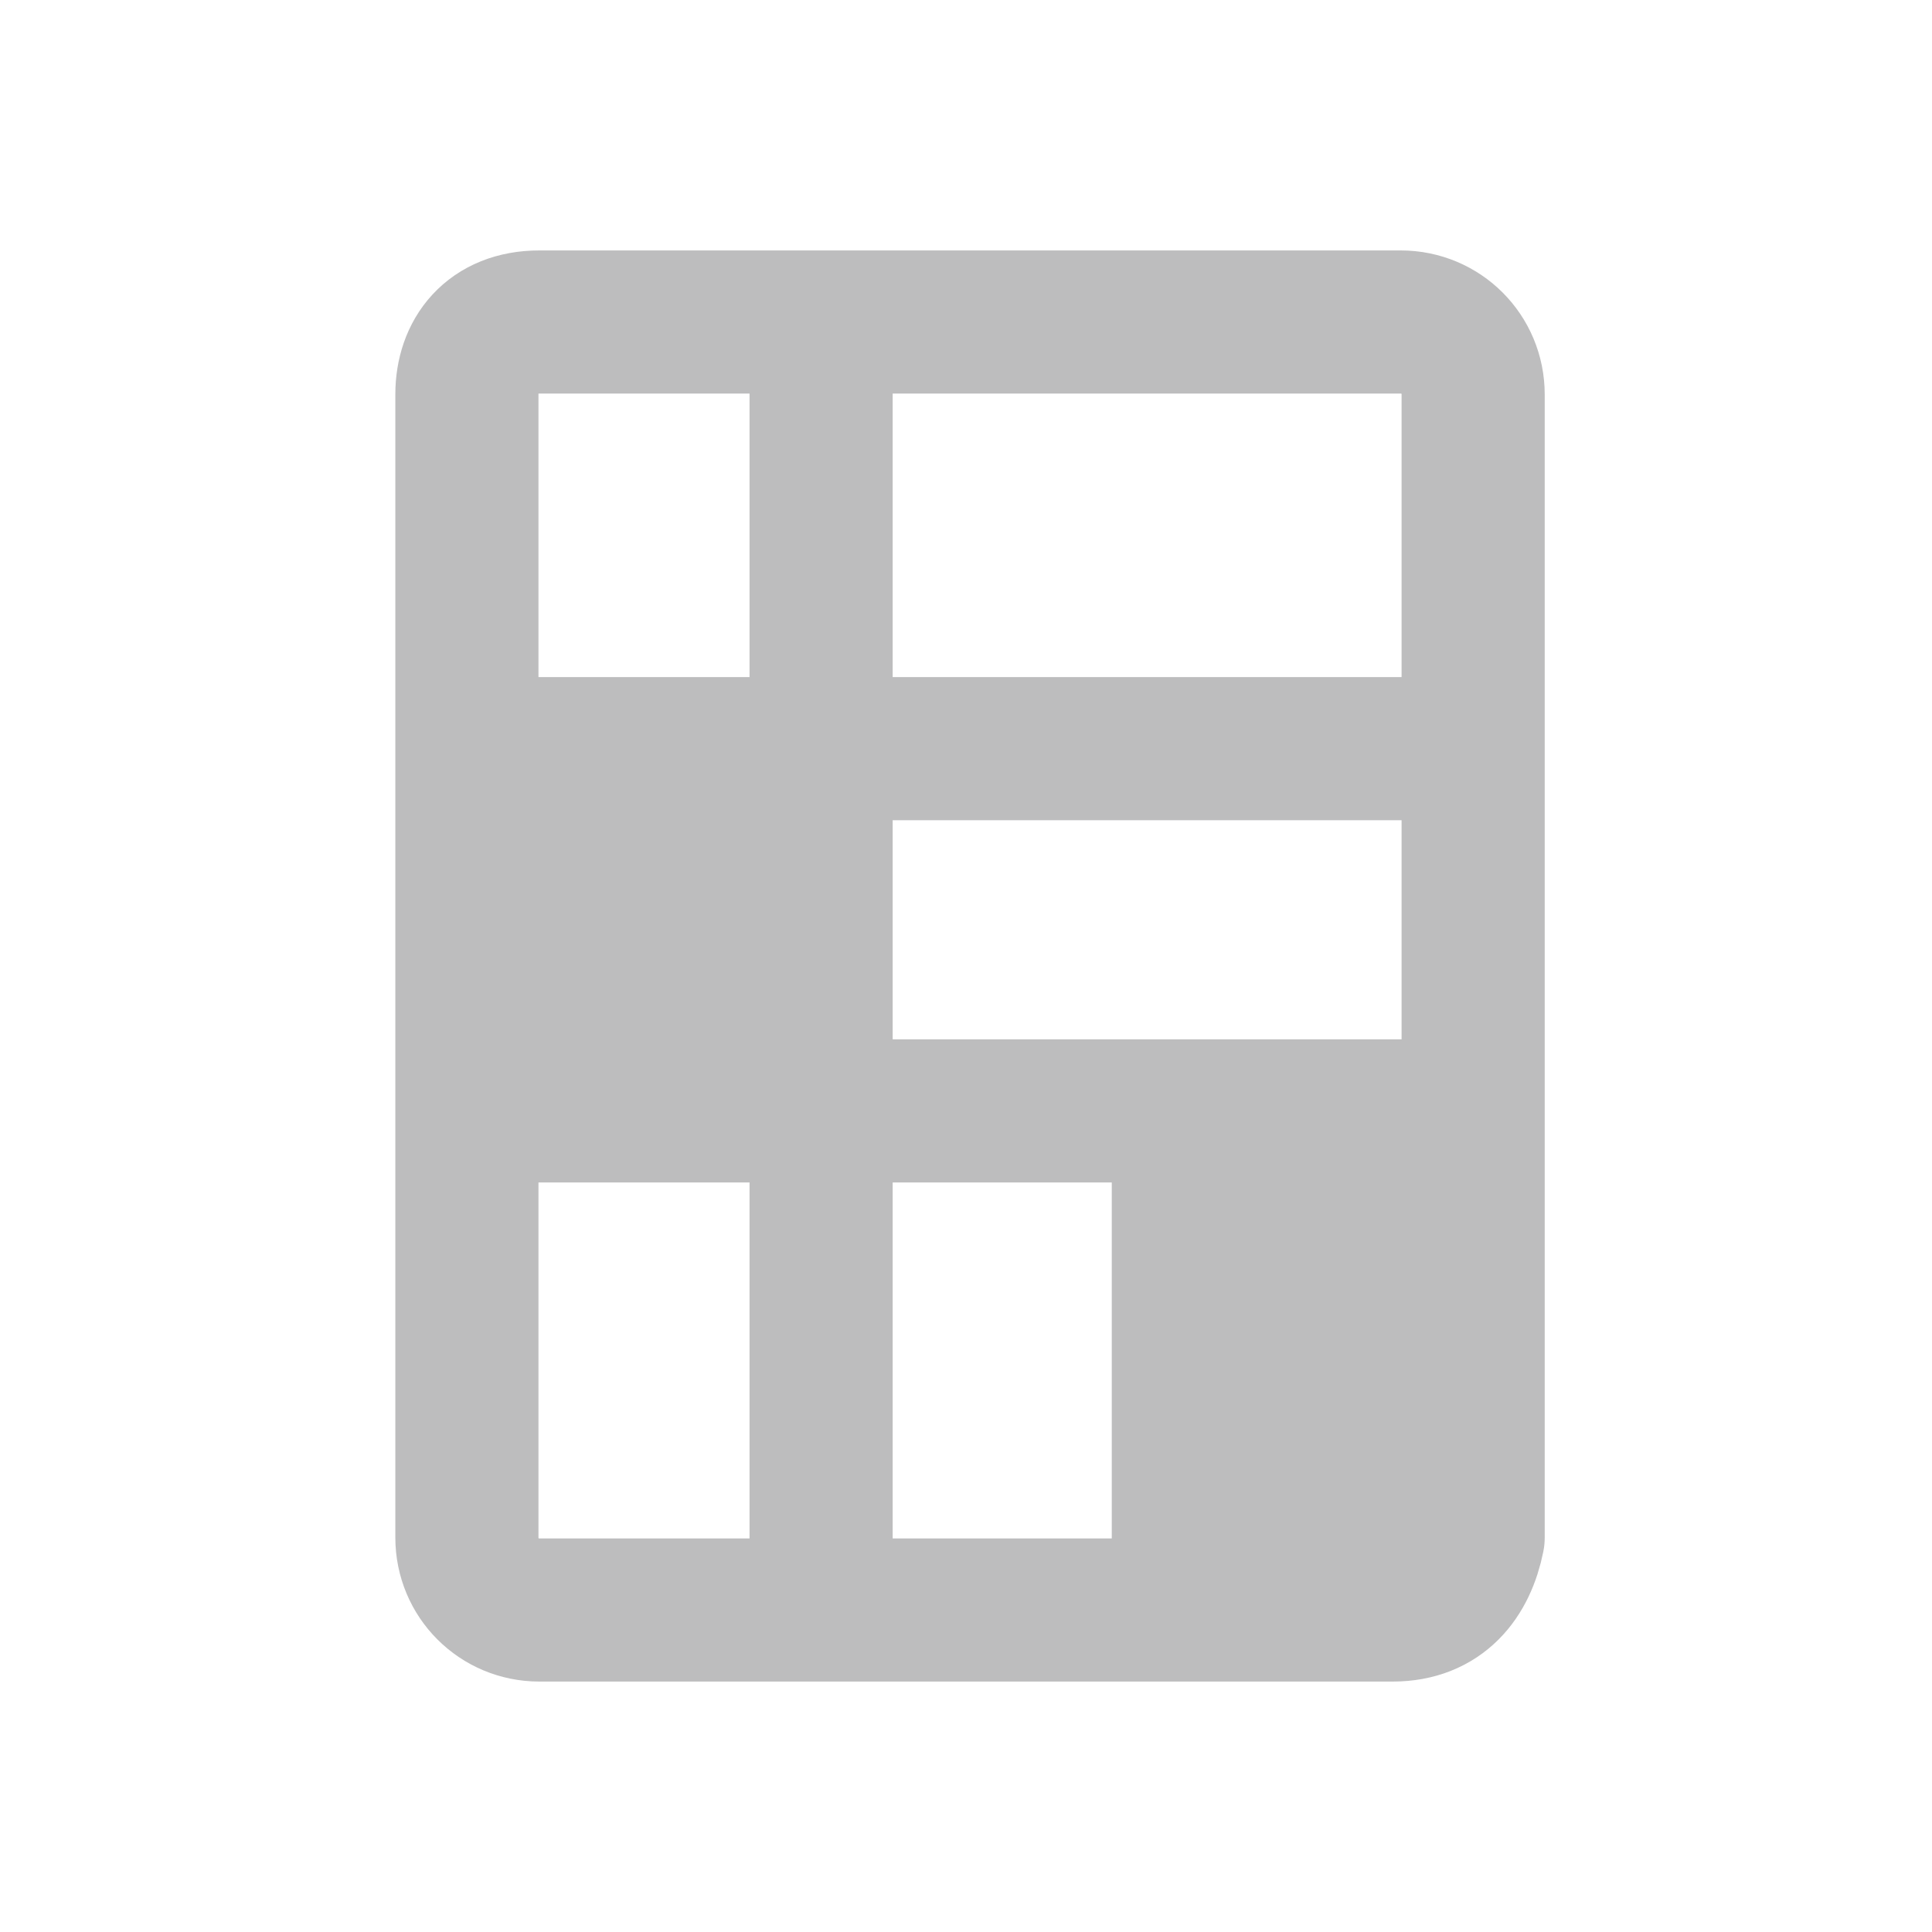 <?xml version="1.0" encoding="utf-8"?>
<!-- Generator: Adobe Illustrator 25.2.1, SVG Export Plug-In . SVG Version: 6.00 Build 0)  -->
<svg version="1.1" id="Layer_1" xmlns="http://www.w3.org/2000/svg" xmlns:xlink="http://www.w3.org/1999/xlink" x="0px" y="0px"
	 viewBox="0 0 24 24" style="enable-background:new 0 0 24 24;" xml:space="preserve">
<style type="text/css">
	.st0{fill:none;stroke:#BDBDBE;stroke-width:1.778;stroke-miterlimit:10;}
	.st1{fill:none;stroke:#BDBDBE;stroke-width:1.778;stroke-linecap:round;stroke-linejoin:round;stroke-miterlimit:10;}
	.st2{fill:#BDBDBE;}
</style>
<g id="surface1568">
	<path class="st0" d="M10.2,20V4 M14.7,20v-6.2 M5.8,13.8h12.4 M5.8,9.3h12.4"/>
	<path class="st1" d="M17.3,20H6.7c-0.5,0-0.9-0.4-0.9-0.9V4.9C5.8,4.4,6.1,4,6.7,4h10.7c0.5,0,0.9,0.4,0.9,0.9v14.2
		C18.2,19.6,17.9,20,17.3,20z"/>
	<path class="st2" d="M5.8,9.3h4.4v4.4H5.8V9.3z M14.7,13.8h3.6V20h-3.6V13.8z"/>
</g>
</svg>

